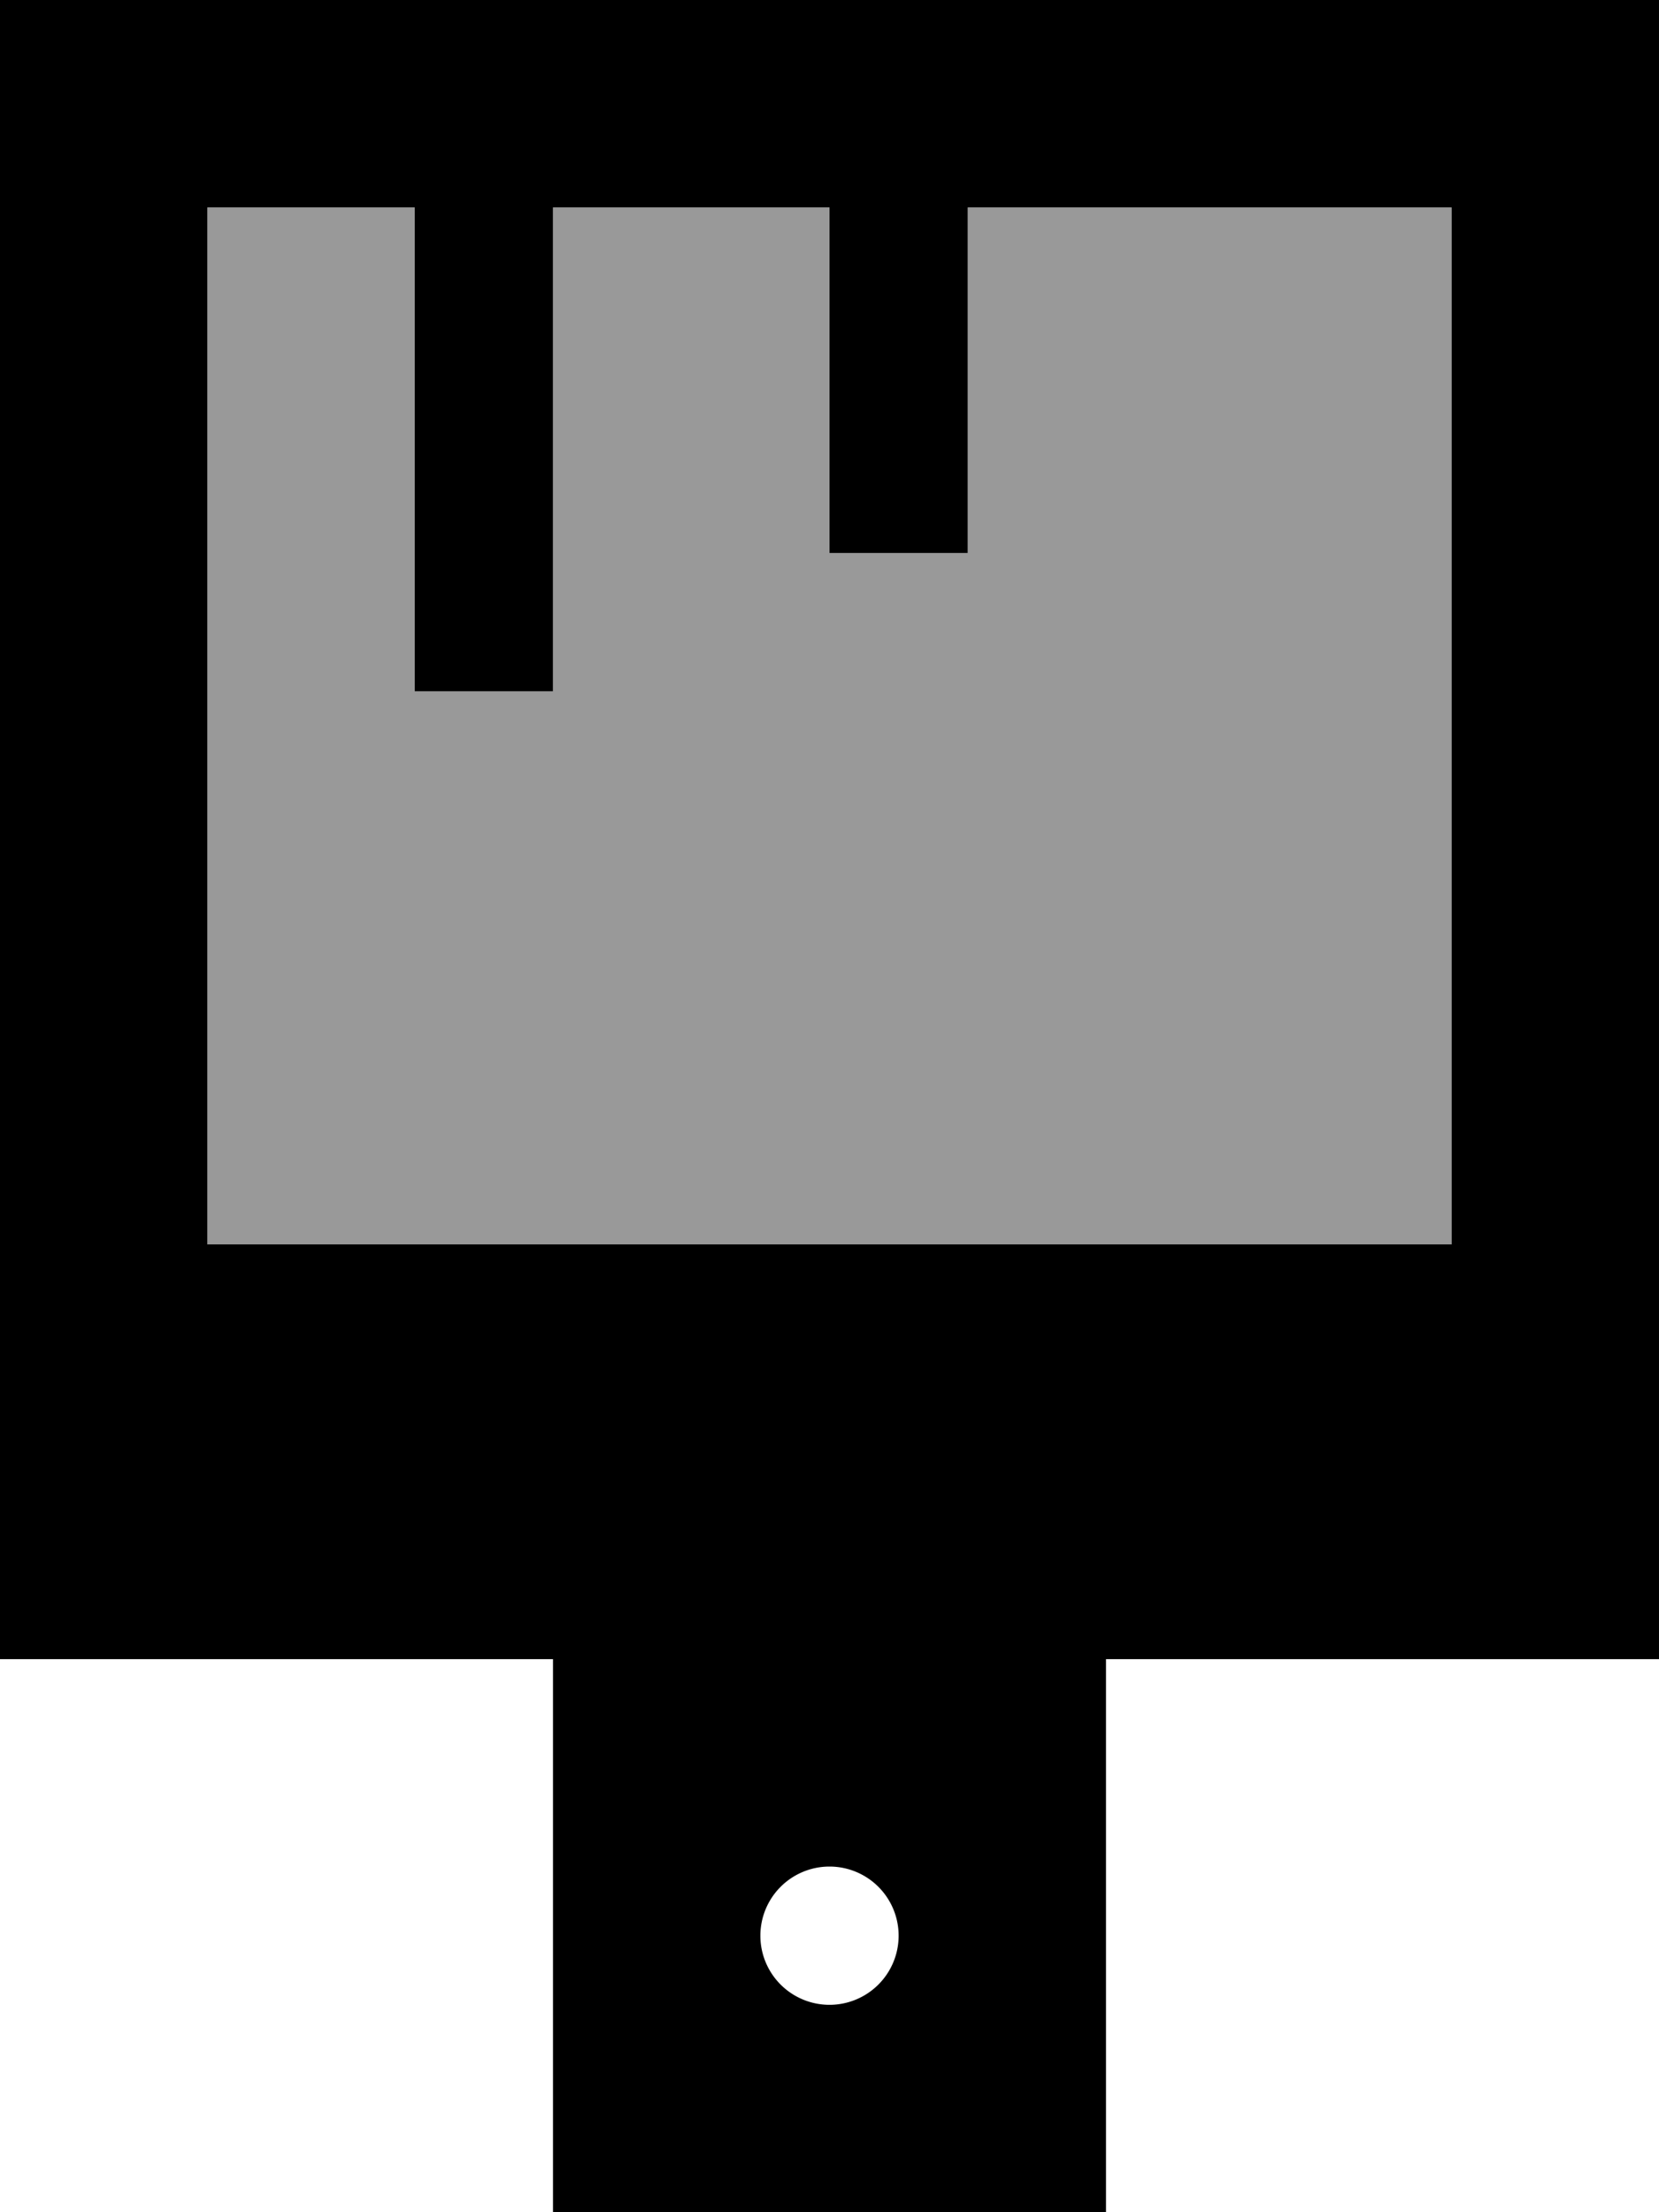<svg xmlns="http://www.w3.org/2000/svg" viewBox="0 0 384 512"><!--! Font Awesome Pro 6.7.2 by @fontawesome - https://fontawesome.com License - https://fontawesome.com/license (Commercial License) Copyright 2024 Fonticons, Inc. --><defs><style>.fa-secondary{opacity:.4}</style></defs><path class="fa-secondary" d="M48 48l0 240 288 0 0-240L224 48l0 64 0 16-32 0 0-16 0-64-64 0 0 96 0 16-32 0 0-16 0-96L48 48z"/><path class="fa-primary" d="M48 288L48 48l48 0 0 96 0 16 32 0 0-16 0-96 64 0 0 64 0 16 32 0 0-16 0-64 112 0 0 240L48 288zM0 384l48 0 80 0 0 128 128 0 0-128 80 0 48 0 0-48 0-288 0-48L336 0 48 0 0 0 0 48 0 336l0 48zm192 48a16 16 0 1 1 0 32 16 16 0 1 1 0-32z"/></svg>